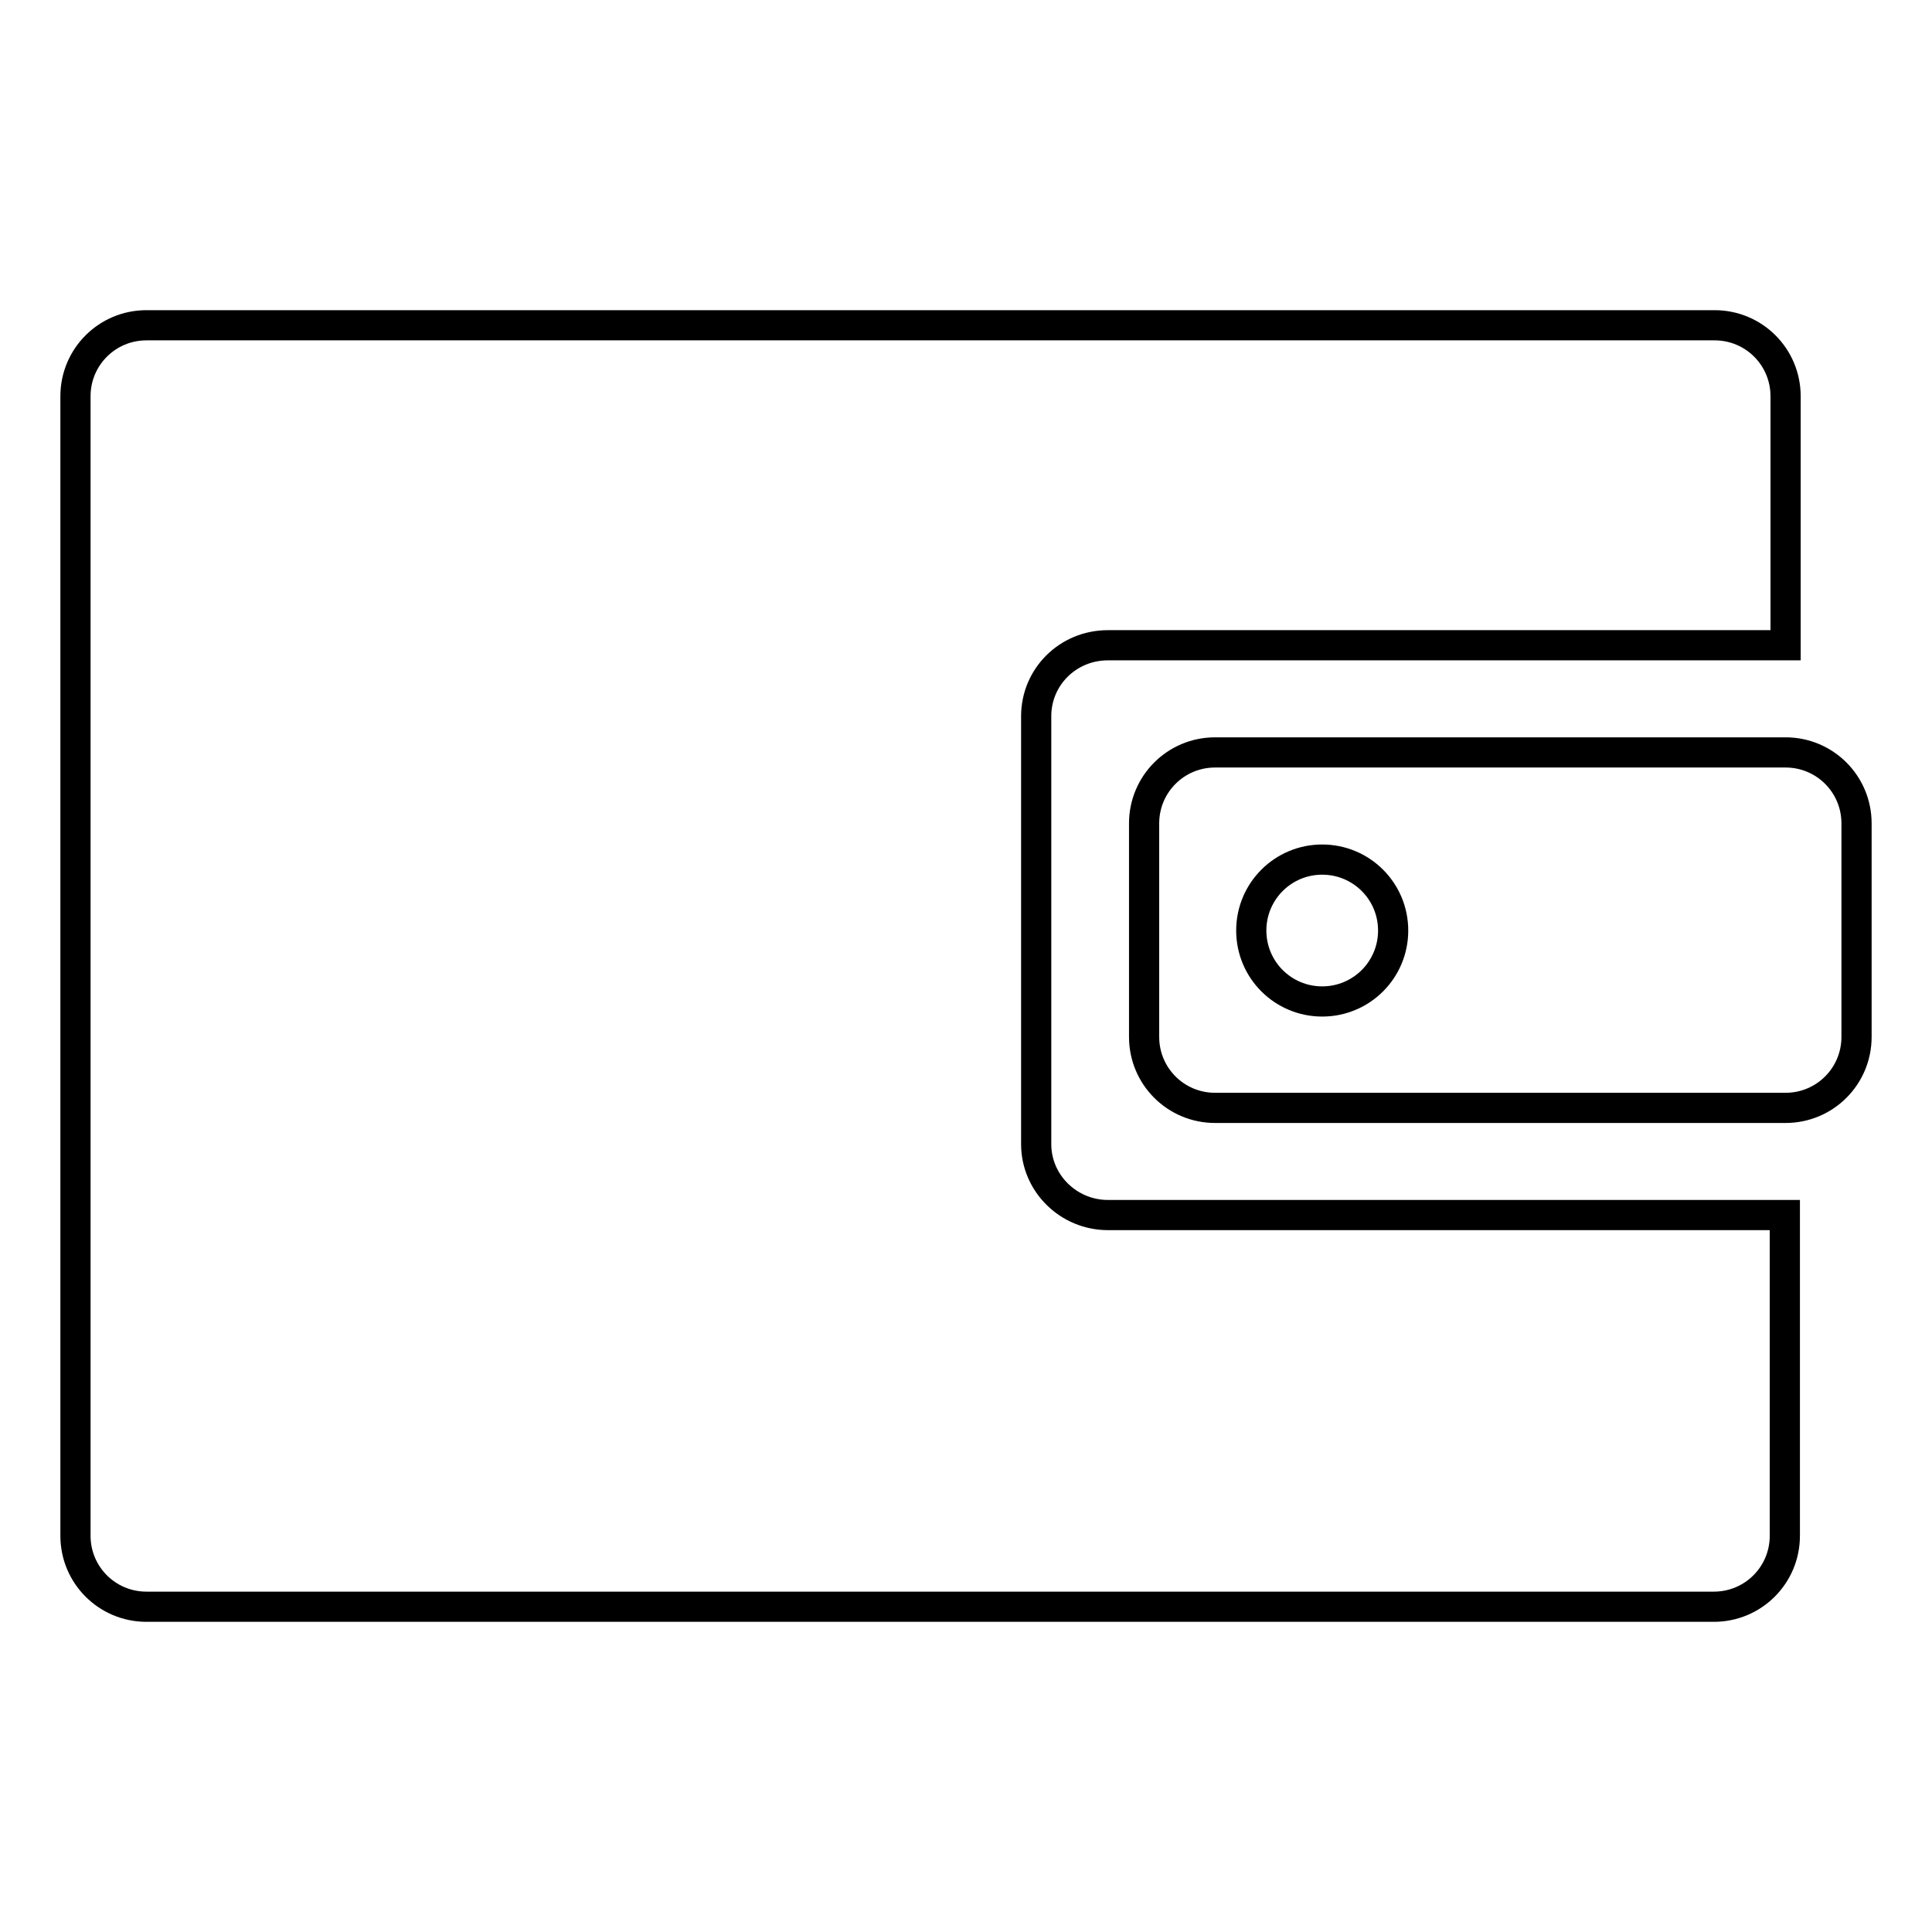 <?xml version="1.0" encoding="utf-8"?>
<!-- Svg Vector Icons : http://www.onlinewebfonts.com/icon -->
<!DOCTYPE svg PUBLIC "-//W3C//DTD SVG 1.1//EN" "http://www.w3.org/Graphics/SVG/1.1/DTD/svg11.dtd">
<svg version="1.1" xmlns="http://www.w3.org/2000/svg" xmlns:xlink="http://www.w3.org/1999/xlink" x="0px" y="0px" viewBox="0 0 256 256" enable-background="new 0 0 256 256" xml:space="preserve">
<g> <path stroke-width="4" fill-opacity="0" stroke="#000000"  d="M236.6,85.5v-33c0-5.2-4.2-9.4-9.4-9.4H19.4c-5.2,0-9.4,4.2-9.4,9.4v151c0,5.2,4.2,9.4,9.4,9.4h207.7 c5.2,0,9.4-4.2,9.4-9.4V161h-89.7c-5.2,0-9.5-4.2-9.5-9.4V94.9c0-5.2,4.2-9.4,9.5-9.4L236.6,85.5L236.6,85.5z M151.6,109.1 c0-5.2,4.2-9.4,9.4-9.4h75.6c5.2,0,9.4,4.2,9.4,9.4v28.3c0,5.2-4.2,9.4-9.4,9.4H161c-5.2,0-9.4-4.2-9.4-9.4V109.1z M175.2,132.7 c5.2,0,9.4-4.2,9.4-9.4c0-5.2-4.2-9.4-9.4-9.4c-5.2,0-9.4,4.2-9.4,9.4C165.8,128.5,170,132.7,175.2,132.7z"/></g>
</svg>